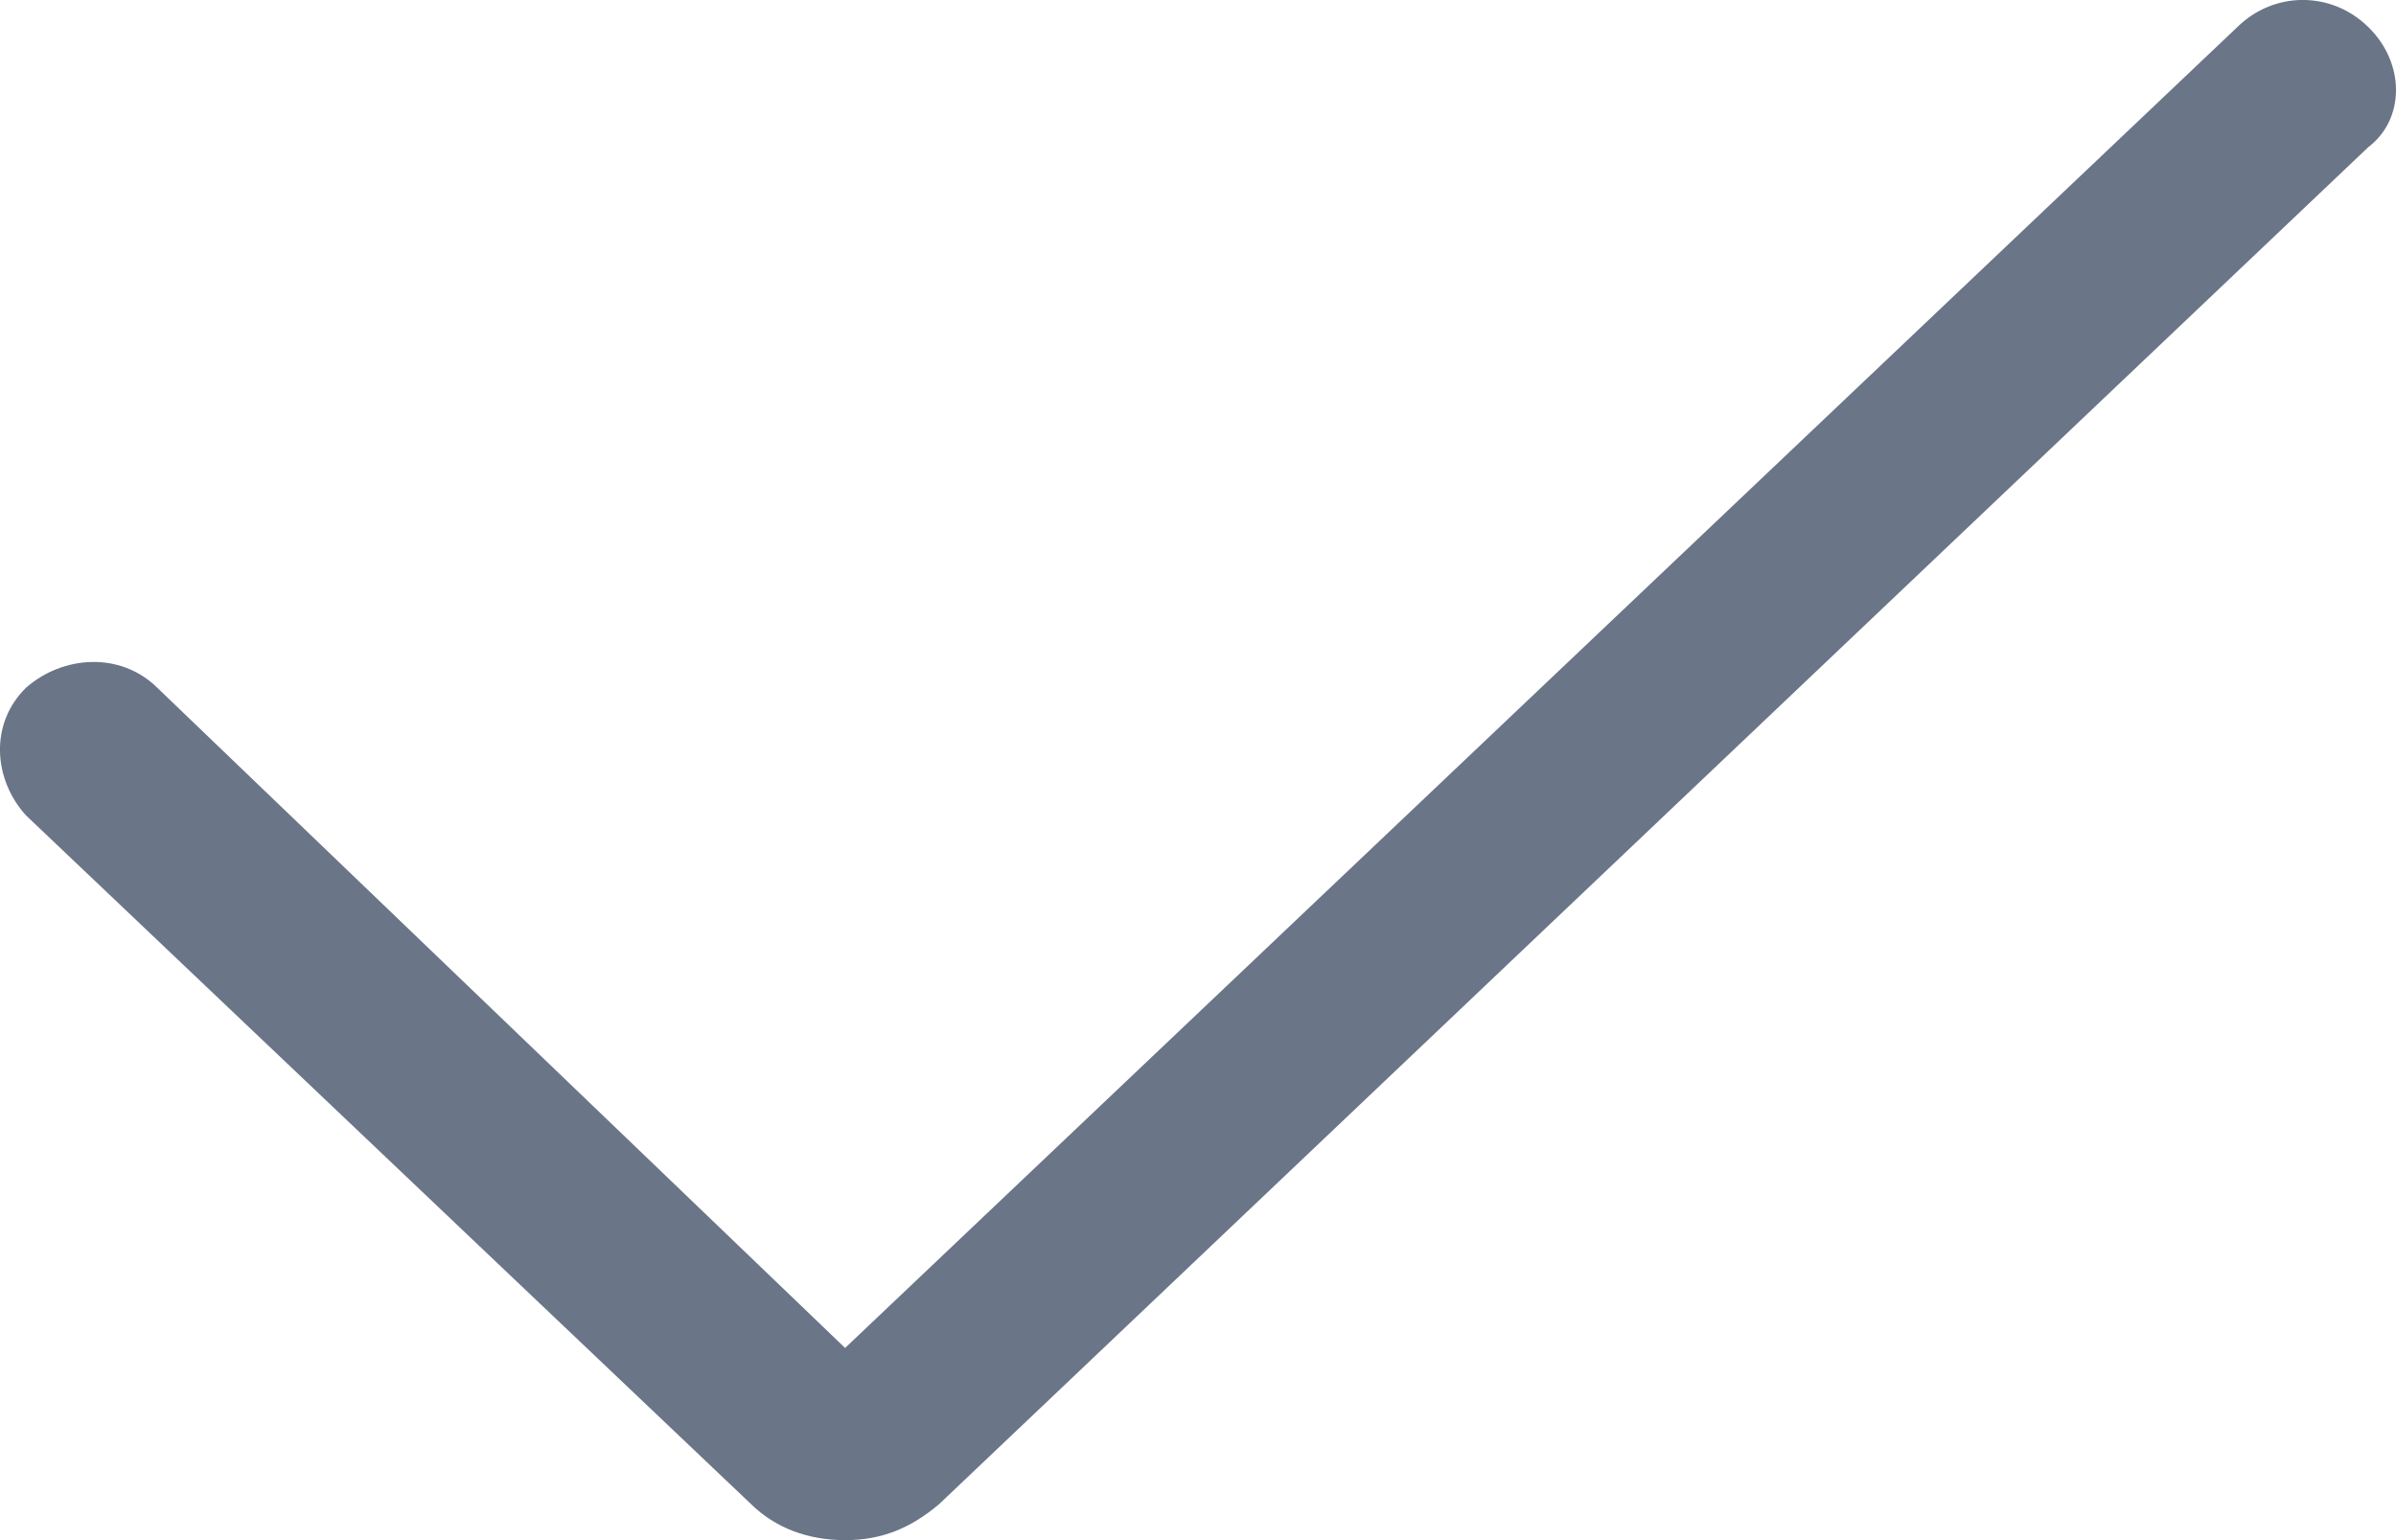 <svg width="14" height="9" viewBox="0 0 14 9" fill="none" xmlns="http://www.w3.org/2000/svg">
<path id="Vector" d="M13.838 0.158C13.623 -0.053 13.288 -0.053 13.073 0.158L4.938 7.877L0.918 4.018C0.703 3.807 0.368 3.83 0.153 4.018C-0.063 4.228 -0.039 4.556 0.153 4.766L4.388 8.789C4.531 8.93 4.723 9 4.938 9C5.153 9 5.321 8.93 5.488 8.789L13.838 0.86C14.054 0.696 14.054 0.368 13.838 0.158Z" fill="#6B7588"/>
</svg>
